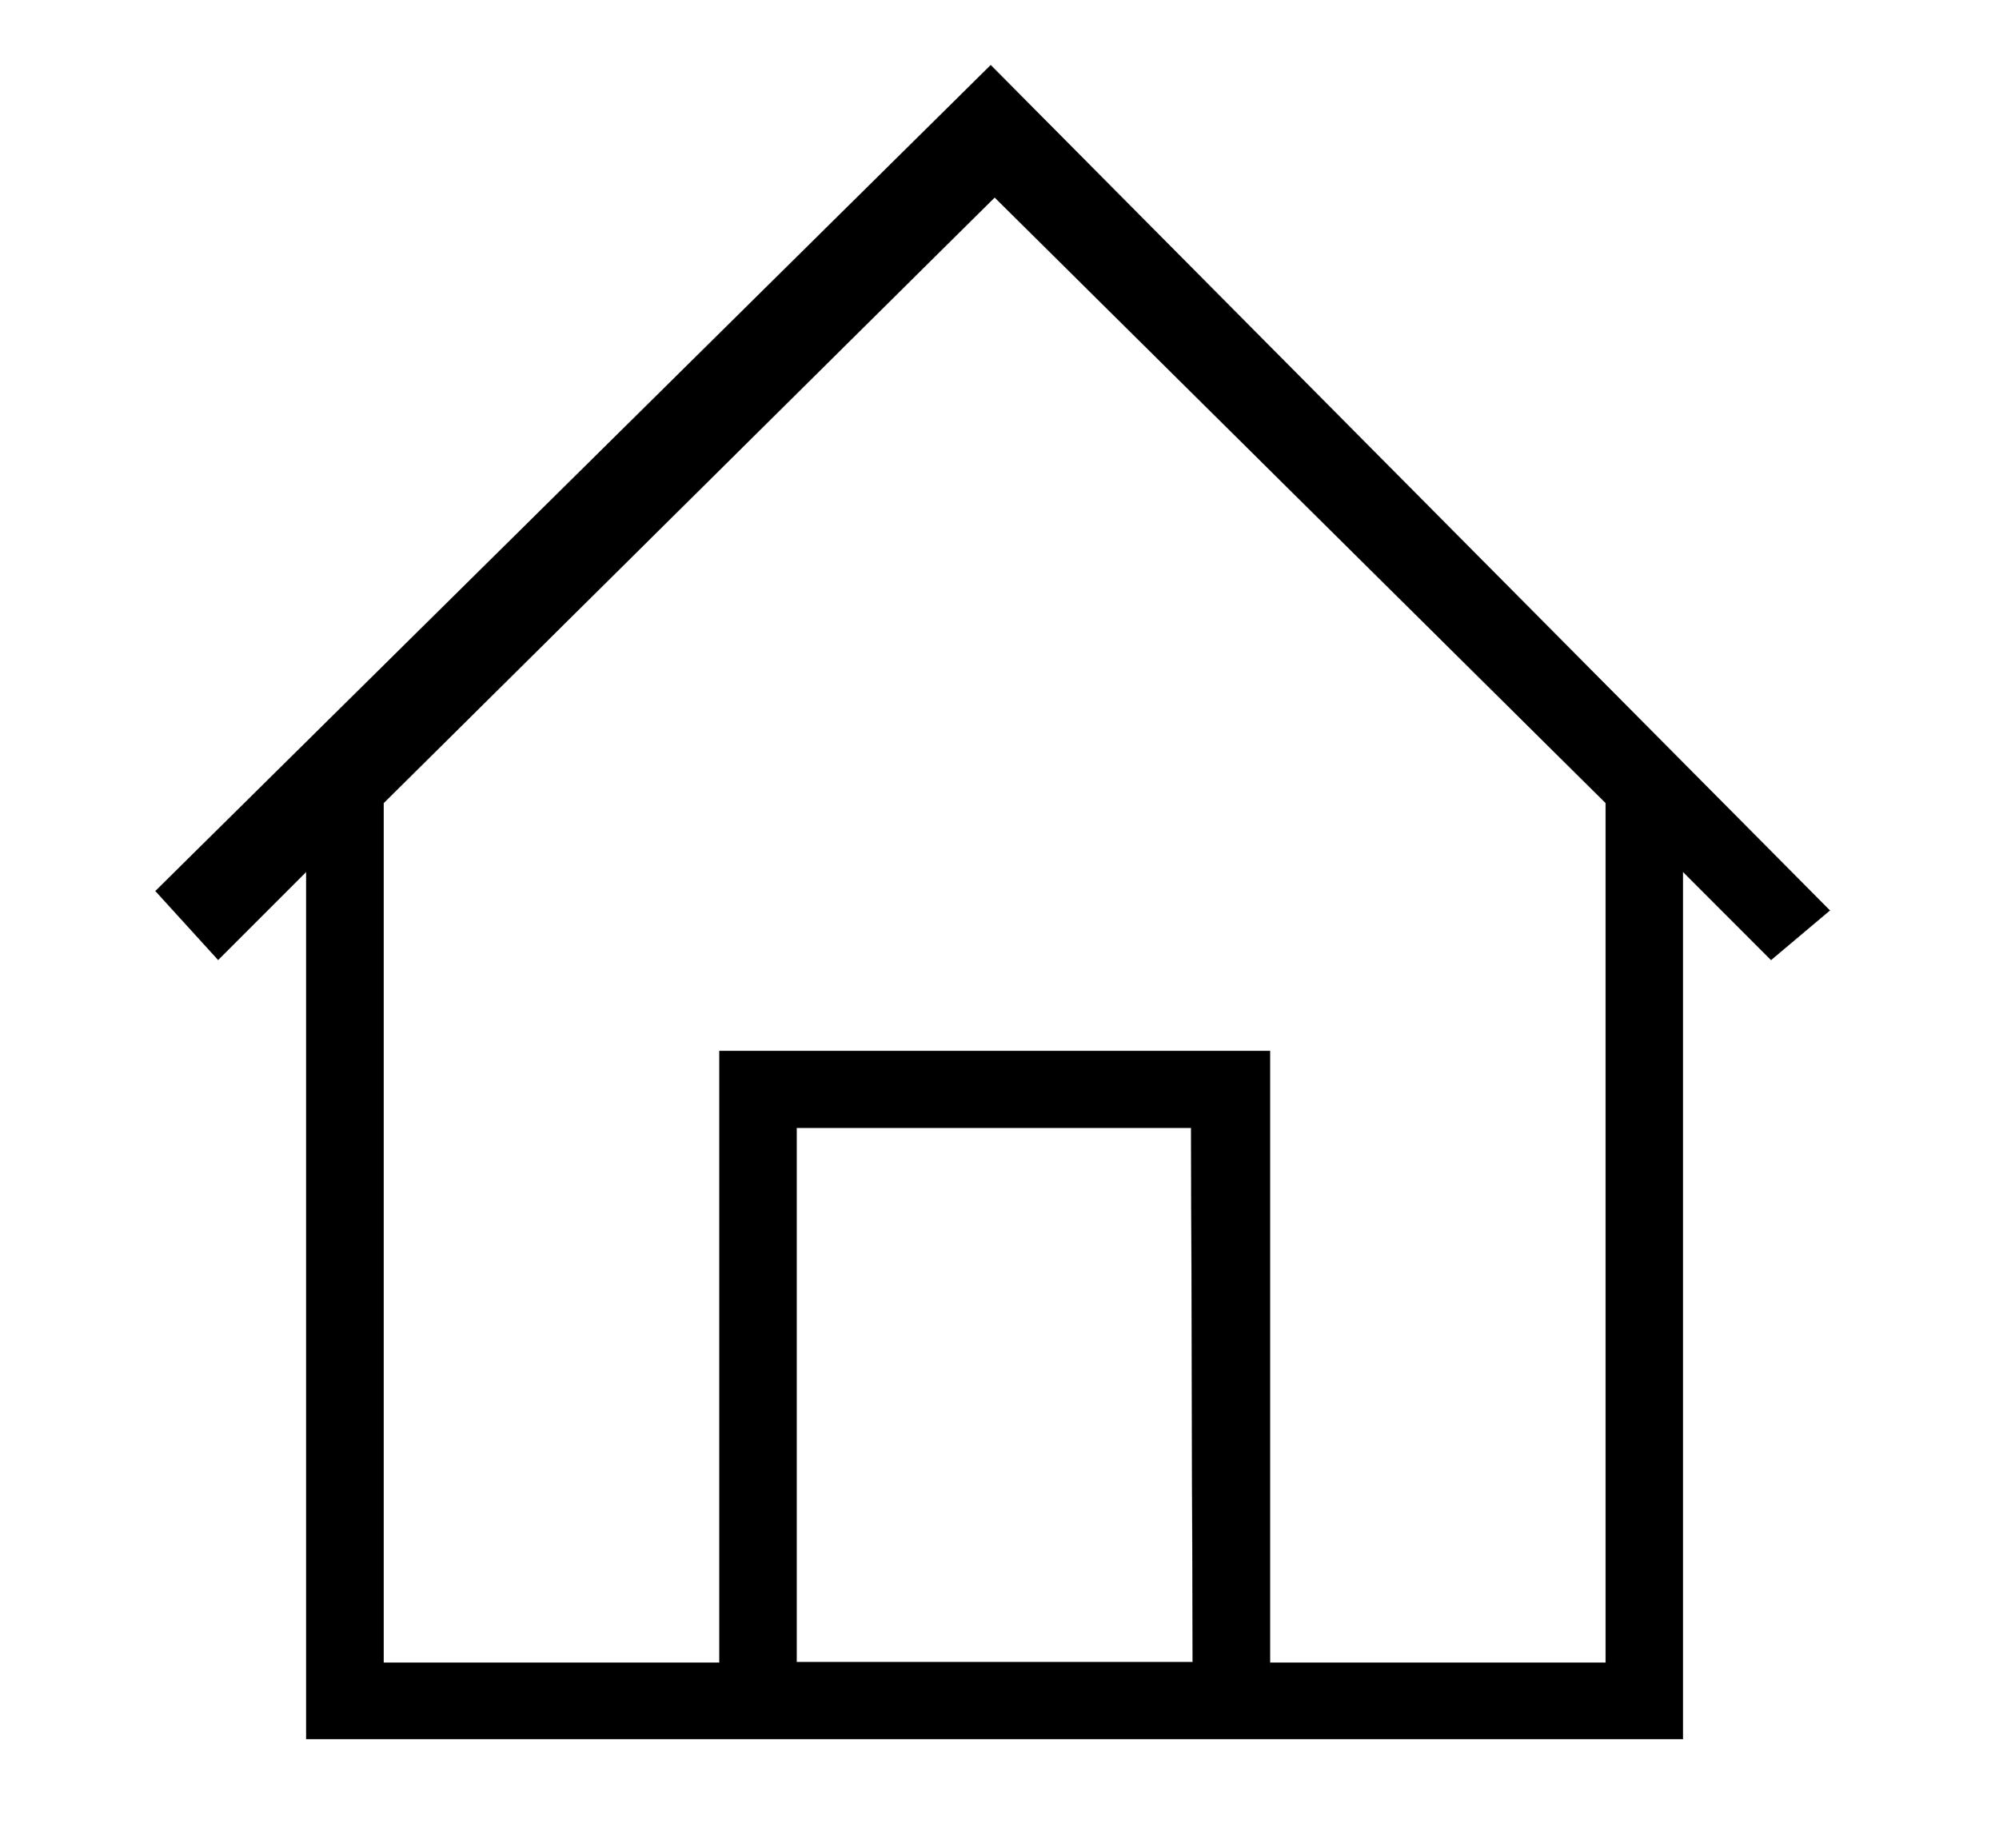 <?xml version="1.0" encoding="utf-8"?>
<!-- Generator: Adobe Illustrator 23.0.2, SVG Export Plug-In . SVG Version: 6.00 Build 0)  -->
<svg version="1.1" id="Layer_1" xmlns="http://www.w3.org/2000/svg" xmlns:xlink="http://www.w3.org/1999/xlink" x="0px" y="0px"
	 viewBox="0 0 2585.1 2389.8" style="enable-background:new 0 0 2585.1 2389.8;" xml:space="preserve">
<style type="text/css">
	.st0{fill-rule:evenodd;clip-rule:evenodd;stroke:#000000;stroke-width:0.25;stroke-miterlimit:10;}
</style>
<path class="st0" d="M2176.4,1127.4v1121.5H396V1127.4l-113.9,113.9l-81.1-89.1l1080.2-1068l1085.2,1093.1l-76.1,64.1L2176.4,1127.4
	z M1642.3,2149.9h434.1V1038.4l-790.1-783.1l-790.1,783.1v1111.5h434.1v-791h712.1v799L1642.3,2149.9z M1540.3,1458.5h-510.1v690.7
	h512.1L1540.3,1458.5z"/>
</svg>

